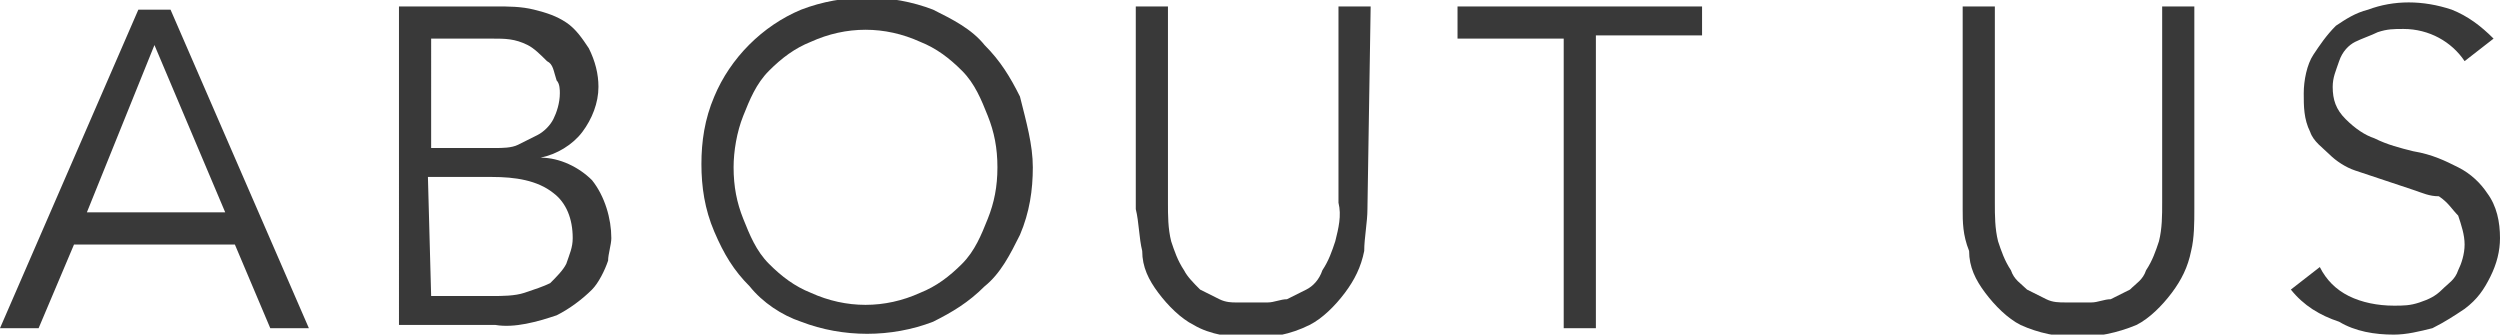<?xml version="1.0" encoding="utf-8"?>
<!-- Generator: Adobe Illustrator 24.1.3, SVG Export Plug-In . SVG Version: 6.00 Build 0)  -->
<svg version="1.1" id="レイヤー_1" xmlns="http://www.w3.org/2000/svg" xmlns:xlink="http://www.w3.org/1999/xlink" x="0px"
	 y="0px" viewBox="0 0 77.7 10.4" style="enable-background:new 0 0 77.7 10.4;" xml:space="preserve">
<style type="text/css">
	.st0{fill:#393939;}
</style>
<g id="レイヤー_2_1_">
	<g id="header">
		<path class="st0" d="M1.2,10.2H0l4.3-9.9h1l4.3,9.9H8.4L7.3,7.6H2.3L1.2,10.2z M2.7,6.6h4.3L4.8,1.4L2.7,6.6z"/>
		<path class="st0" d="M12.4,0.2h3c0.4,0,0.8,0,1.2,0.1c0.4,0.1,0.7,0.2,1,0.4c0.3,0.2,0.5,0.5,0.7,0.8c0.2,0.4,0.3,0.8,0.3,1.2
			c0,0.5-0.2,1-0.5,1.4c-0.3,0.4-0.8,0.7-1.3,0.8l0,0c0.6,0,1.2,0.3,1.6,0.7C18.8,6.1,19,6.8,19,7.4c0,0.2-0.1,0.5-0.1,0.7
			c-0.1,0.3-0.3,0.7-0.5,0.9c-0.3,0.3-0.7,0.6-1.1,0.8c-0.6,0.2-1.3,0.4-1.9,0.3h-3L12.4,0.2z M13.4,4.6h2c0.2,0,0.5,0,0.7-0.1
			c0.2-0.1,0.4-0.2,0.6-0.3c0.2-0.1,0.4-0.3,0.5-0.5c0.1-0.2,0.2-0.5,0.2-0.8c0-0.1,0-0.3-0.1-0.4C17.2,2.2,17.2,2,17,1.9
			c-0.2-0.2-0.4-0.4-0.6-0.5c-0.4-0.2-0.7-0.2-1.1-0.2h-1.9L13.4,4.6z M13.4,9.2h1.9c0.3,0,0.7,0,1-0.1c0.3-0.1,0.6-0.2,0.8-0.3
			c0.2-0.2,0.4-0.4,0.5-0.6c0.1-0.3,0.2-0.5,0.2-0.8c0-0.6-0.2-1.1-0.6-1.4c-0.5-0.4-1.2-0.5-1.9-0.5h-2L13.4,9.2z"/>
		<path class="st0" d="M32.1,5.2c0,0.7-0.1,1.4-0.4,2.1c-0.3,0.6-0.6,1.2-1.1,1.6c-0.5,0.5-1,0.8-1.6,1.1c-1.3,0.5-2.8,0.5-4.1,0
			c-0.6-0.2-1.2-0.6-1.6-1.1c-0.5-0.5-0.8-1-1.1-1.7c-0.3-0.7-0.4-1.4-0.4-2.1c0-0.7,0.1-1.4,0.4-2.1c0.5-1.2,1.5-2.2,2.7-2.7
			c1.3-0.5,2.8-0.5,4.1,0c0.6,0.3,1.2,0.6,1.6,1.1c0.5,0.5,0.8,1,1.1,1.6C31.9,3.8,32.1,4.5,32.1,5.2z M31,5.2
			c0-0.6-0.1-1.1-0.3-1.6c-0.2-0.5-0.4-1-0.8-1.4c-0.4-0.4-0.8-0.7-1.3-0.9c-1.1-0.5-2.3-0.5-3.4,0c-0.5,0.2-0.9,0.5-1.3,0.9
			c-0.4,0.4-0.6,0.9-0.8,1.4c-0.2,0.5-0.3,1.1-0.3,1.6c0,0.6,0.1,1.1,0.3,1.6c0.2,0.5,0.4,1,0.8,1.4c0.4,0.4,0.8,0.7,1.3,0.9
			c1.1,0.5,2.3,0.5,3.4,0c0.5-0.2,0.9-0.5,1.3-0.9c0.4-0.4,0.6-0.9,0.8-1.4C30.9,6.3,31,5.8,31,5.2L31,5.2z"/>
		<path class="st0" d="M42.5,6.5c0,0.4-0.1,0.9-0.1,1.3c-0.1,0.5-0.3,0.9-0.6,1.3c-0.3,0.4-0.7,0.8-1.1,1c-0.6,0.3-1.2,0.4-1.8,0.4
			c-0.6,0-1.3-0.1-1.8-0.4c-0.4-0.2-0.8-0.6-1.1-1c-0.3-0.4-0.5-0.8-0.5-1.3c-0.1-0.4-0.1-0.9-0.2-1.3V0.2h1v6.1
			c0,0.4,0,0.8,0.1,1.2c0.1,0.3,0.2,0.6,0.4,0.9c0.1,0.2,0.3,0.4,0.5,0.6c0.2,0.1,0.4,0.2,0.6,0.3c0.2,0.1,0.4,0.1,0.5,0.1h0.5h0.5
			c0.2,0,0.4-0.1,0.6-0.1c0.2-0.1,0.4-0.2,0.6-0.3c0.2-0.1,0.4-0.3,0.5-0.6c0.2-0.3,0.3-0.6,0.4-0.9c0.1-0.4,0.2-0.8,0.1-1.2V0.2h1
			L42.5,6.5z"/>
		<path class="st0" d="M49.6,10.2h-1v-9h-3.3V0.2h7.6v0.9h-3.3V10.2z"/>
		<path class="st0" d="M68.2,6.5c0,0.4,0,0.9-0.1,1.3c-0.1,0.5-0.3,0.9-0.6,1.3c-0.3,0.4-0.7,0.8-1.1,1c-1.2,0.5-2.5,0.5-3.6,0
			c-0.4-0.2-0.8-0.6-1.1-1c-0.3-0.4-0.5-0.8-0.5-1.3C61,7.3,61,6.9,61,6.5V0.2h1v6.1c0,0.4,0,0.8,0.1,1.2c0.1,0.3,0.2,0.6,0.4,0.9
			C62.6,8.7,62.8,8.8,63,9c0.2,0.1,0.4,0.2,0.6,0.3c0.2,0.1,0.4,0.1,0.6,0.1h0.5H65c0.2,0,0.4-0.1,0.6-0.1C65.8,9.2,66,9.1,66.2,9
			c0.2-0.2,0.4-0.3,0.5-0.6c0.2-0.3,0.3-0.6,0.4-0.9c0.1-0.4,0.1-0.8,0.1-1.2V0.2h1V6.5z"/>
		<path class="st0" d="M76.6,1.9c-0.4-0.6-1.1-1-1.9-1c-0.3,0-0.5,0-0.8,0.1c-0.2,0.1-0.5,0.2-0.7,0.3c-0.2,0.1-0.4,0.3-0.5,0.6
			c-0.1,0.3-0.2,0.5-0.2,0.8c0,0.4,0.1,0.7,0.4,1c0.3,0.3,0.6,0.5,0.9,0.6c0.4,0.2,0.8,0.3,1.2,0.4C75.6,4.8,76,5,76.4,5.2
			c0.4,0.2,0.7,0.5,0.9,0.8c0.3,0.4,0.4,0.9,0.4,1.4c0,0.4-0.1,0.8-0.3,1.2C77.2,9,77,9.3,76.6,9.6c-0.3,0.2-0.6,0.4-1,0.6
			c-0.4,0.1-0.8,0.2-1.2,0.2c-0.6,0-1.2-0.1-1.7-0.4c-0.6-0.2-1.1-0.5-1.5-1l0.9-0.7c0.2,0.4,0.5,0.7,0.9,0.9
			c0.4,0.2,0.9,0.3,1.4,0.3c0.3,0,0.5,0,0.8-0.1c0.3-0.1,0.5-0.2,0.7-0.4c0.2-0.2,0.4-0.3,0.5-0.6c0.1-0.2,0.2-0.5,0.2-0.8
			c0-0.3-0.1-0.6-0.2-0.9c-0.2-0.2-0.3-0.4-0.6-0.6C75.5,6.1,75.3,6,75,5.9c-0.3-0.1-0.6-0.2-0.9-0.3c-0.3-0.1-0.6-0.2-0.9-0.3
			c-0.3-0.1-0.6-0.3-0.8-0.5c-0.2-0.2-0.5-0.4-0.6-0.7c-0.2-0.4-0.2-0.8-0.2-1.2c0-0.4,0.1-0.9,0.3-1.2c0.2-0.3,0.4-0.6,0.7-0.9
			c0.3-0.2,0.6-0.4,1-0.5C74.4,0,75.3,0,76.2,0.3c0.5,0.2,0.9,0.5,1.3,0.9L76.6,1.9z"/>
	</g>
</g>
</svg>
